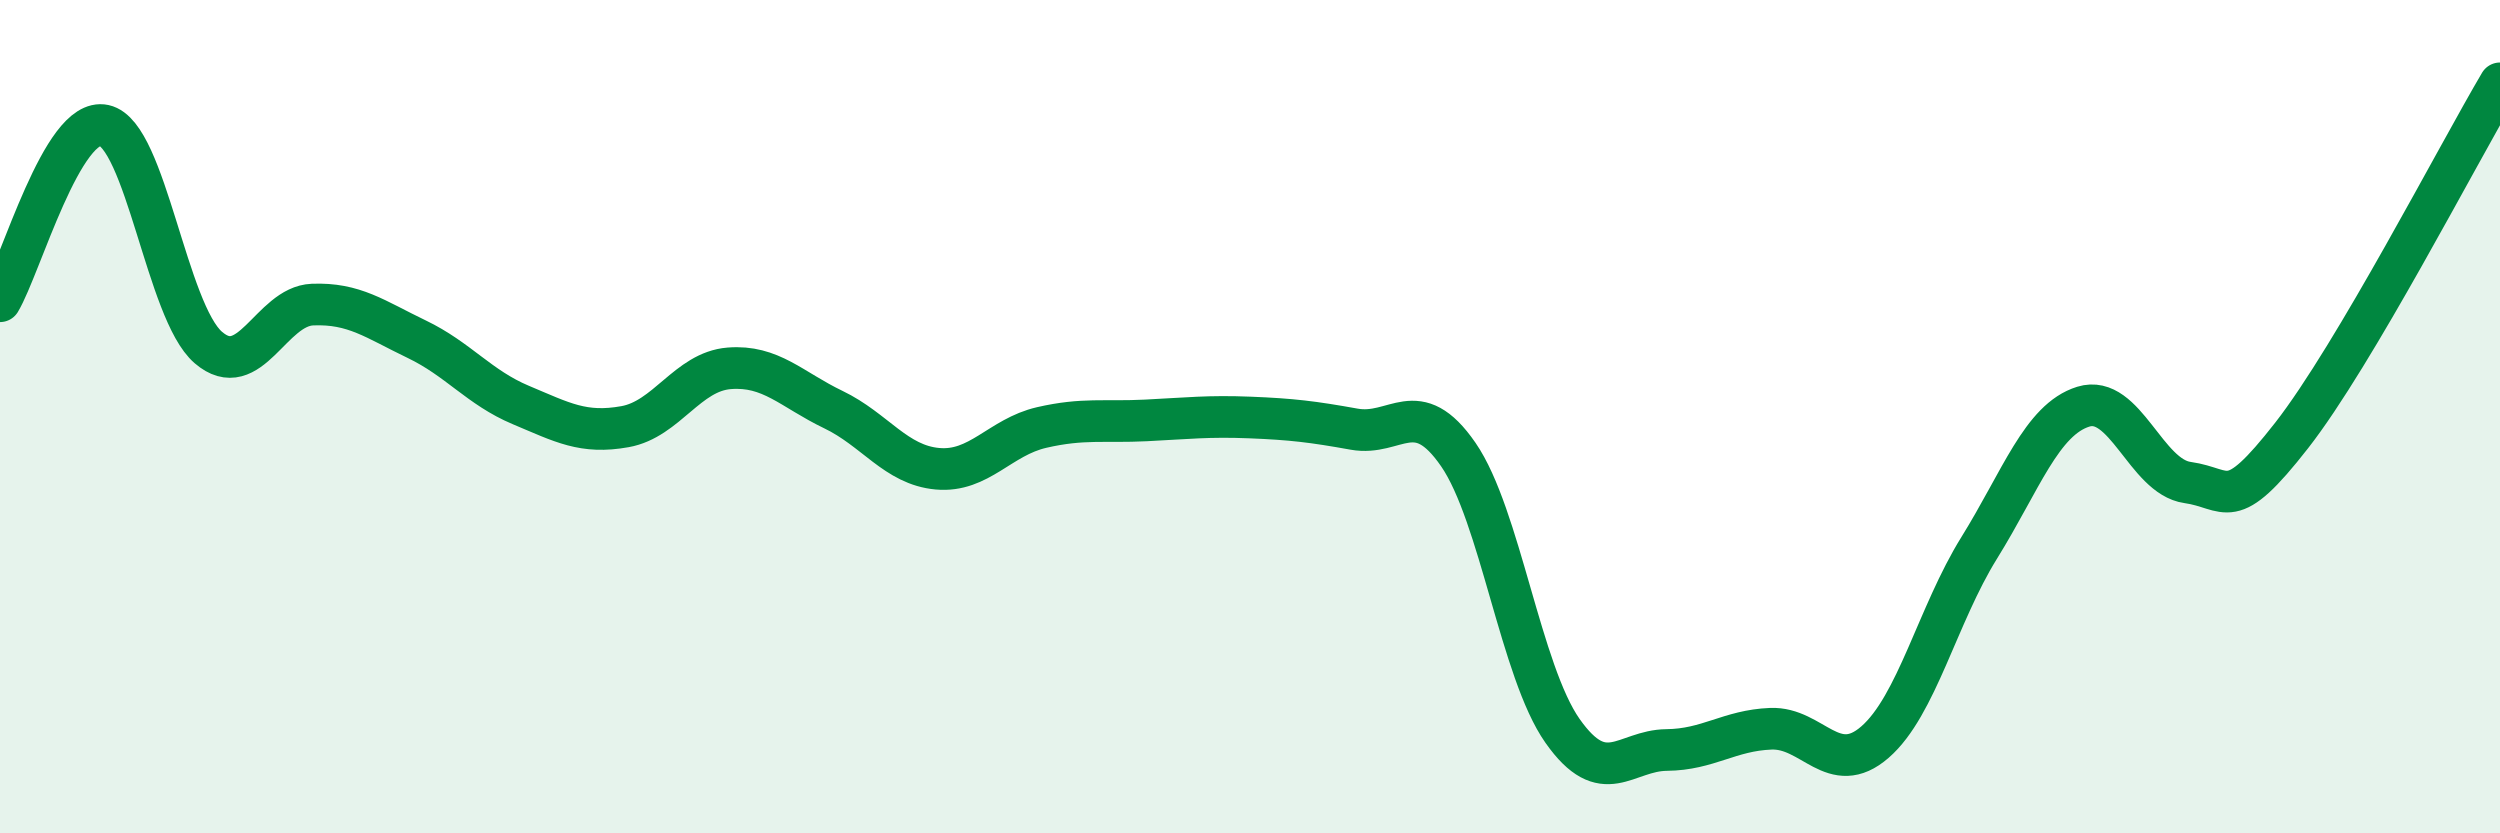 
    <svg width="60" height="20" viewBox="0 0 60 20" xmlns="http://www.w3.org/2000/svg">
      <path
        d="M 0,7.23 C 0.5,6.39 1.5,2.79 2.5,3.01 C 3.5,3.23 4,7.48 5,8.34 C 6,9.2 6.5,7.35 7.5,7.31 C 8.5,7.27 9,7.66 10,8.14 C 11,8.62 11.5,9.3 12.5,9.72 C 13.5,10.14 14,10.42 15,10.24 C 16,10.06 16.5,8.92 17.5,8.84 C 18.5,8.76 19,9.35 20,9.83 C 21,10.31 21.5,11.16 22.5,11.25 C 23.5,11.34 24,10.49 25,10.26 C 26,10.03 26.5,10.14 27.5,10.09 C 28.5,10.04 29,9.98 30,10.02 C 31,10.06 31.5,10.12 32.5,10.3 C 33.5,10.48 34,9.46 35,10.91 C 36,12.36 36.5,16.12 37.5,17.54 C 38.5,18.96 39,18.01 40,18 C 41,17.99 41.5,17.53 42.5,17.49 C 43.5,17.45 44,18.68 45,17.81 C 46,16.94 46.5,14.76 47.5,13.15 C 48.5,11.54 49,10.07 50,9.76 C 51,9.45 51.5,11.44 52.5,11.58 C 53.5,11.72 53.5,12.37 55,10.45 C 56.5,8.53 59,3.69 60,2L60 20L0 20Z"
        fill="#008740"
        opacity="0.1"
        stroke-linecap="round"
        stroke-linejoin="round"
      />
      <path
        d="M 0,7.23 C 0.5,6.39 1.5,2.79 2.5,3.01 C 3.5,3.23 4,7.48 5,8.34 C 6,9.2 6.5,7.35 7.5,7.31 C 8.5,7.27 9,7.66 10,8.14 C 11,8.62 11.5,9.3 12.5,9.72 C 13.5,10.14 14,10.42 15,10.24 C 16,10.06 16.5,8.92 17.5,8.84 C 18.5,8.76 19,9.35 20,9.83 C 21,10.31 21.5,11.16 22.5,11.25 C 23.5,11.34 24,10.49 25,10.26 C 26,10.03 26.5,10.14 27.5,10.09 C 28.5,10.04 29,9.98 30,10.02 C 31,10.06 31.5,10.12 32.5,10.3 C 33.5,10.48 34,9.46 35,10.91 C 36,12.36 36.5,16.12 37.5,17.54 C 38.5,18.96 39,18.01 40,18 C 41,17.99 41.5,17.53 42.5,17.49 C 43.5,17.45 44,18.68 45,17.81 C 46,16.94 46.5,14.76 47.5,13.15 C 48.5,11.54 49,10.07 50,9.76 C 51,9.45 51.5,11.44 52.5,11.58 C 53.5,11.72 53.5,12.37 55,10.45 C 56.5,8.53 59,3.69 60,2"
        stroke="#008740"
        stroke-width="1"
        fill="none"
        stroke-linecap="round"
        stroke-linejoin="round"
      />
    </svg>
  